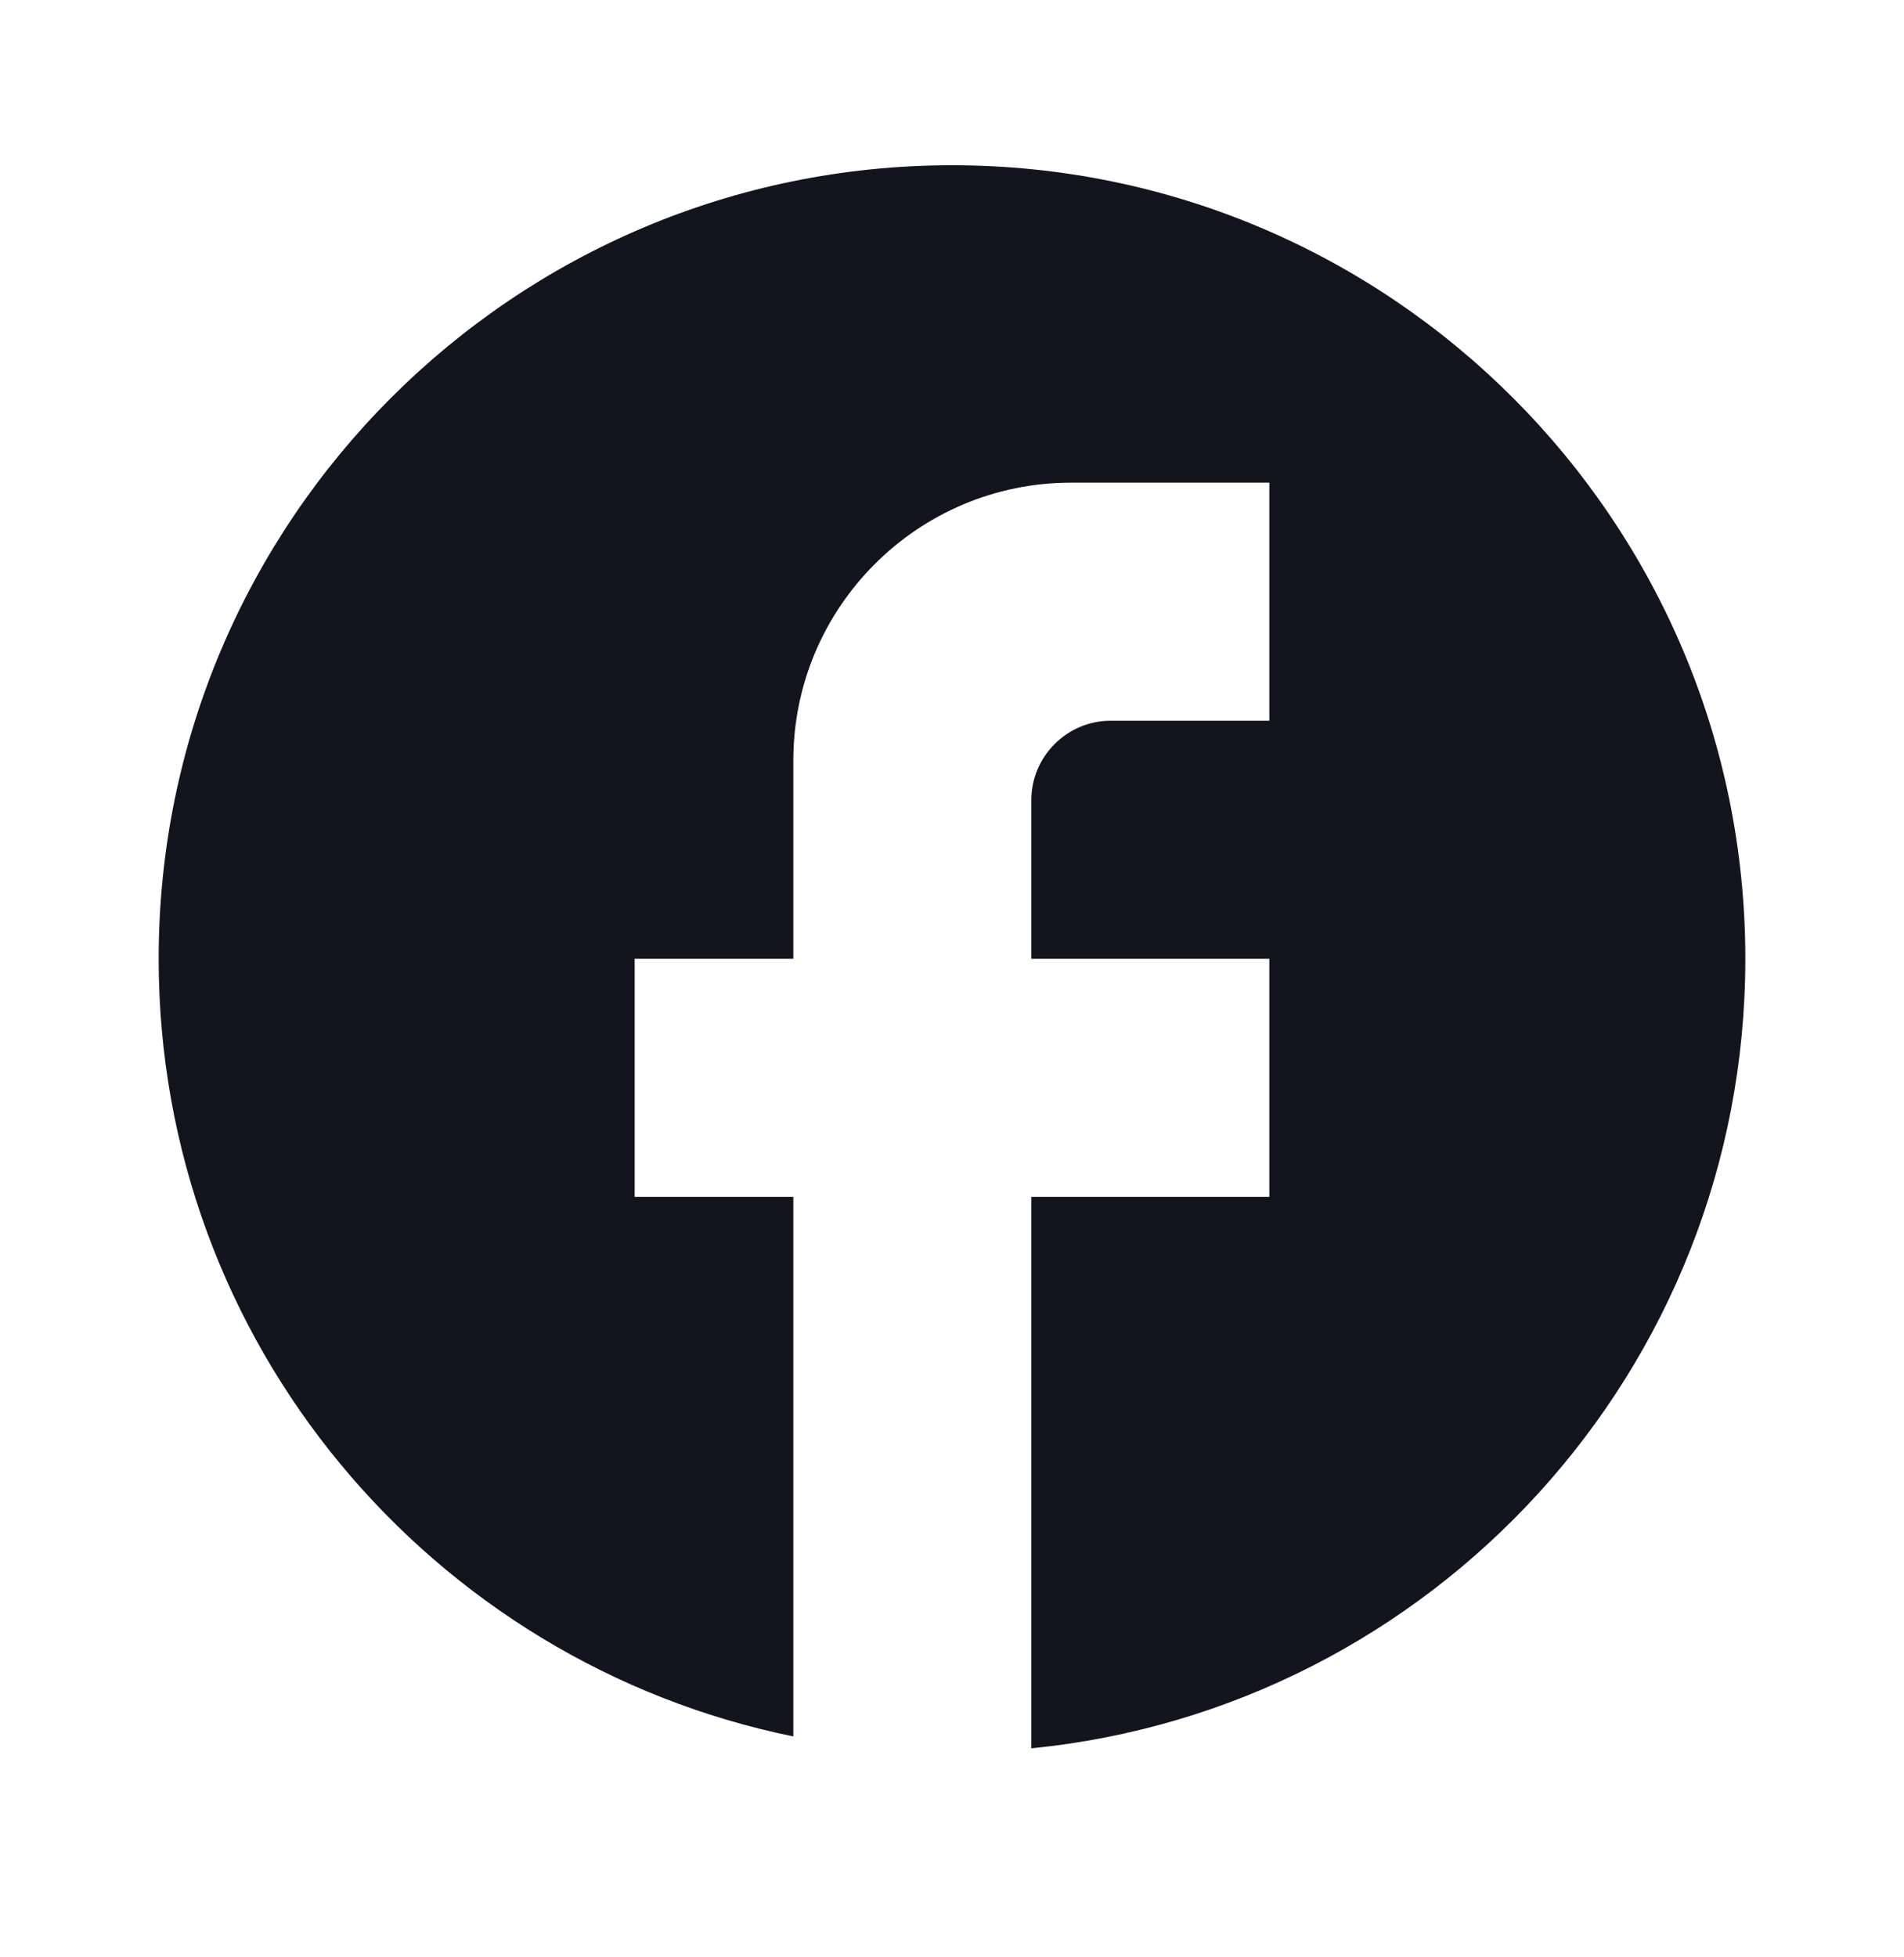 <svg width="36" height="37" viewBox="0 0 36 37" fill="none" xmlns="http://www.w3.org/2000/svg">
<path d="M33 18.124C33 9.844 26.28 3.124 18 3.124C9.72 3.124 3 9.844 3 18.124C3 25.384 8.16 31.429 15 32.824V22.624H12V18.124H15V14.374C15 11.479 17.355 9.124 20.25 9.124H24V13.624H21C20.175 13.624 19.5 14.299 19.5 15.124V18.124H24V22.624H19.5V33.049C27.075 32.299 33 25.909 33 18.124Z" fill="#14141E"/>
</svg>
